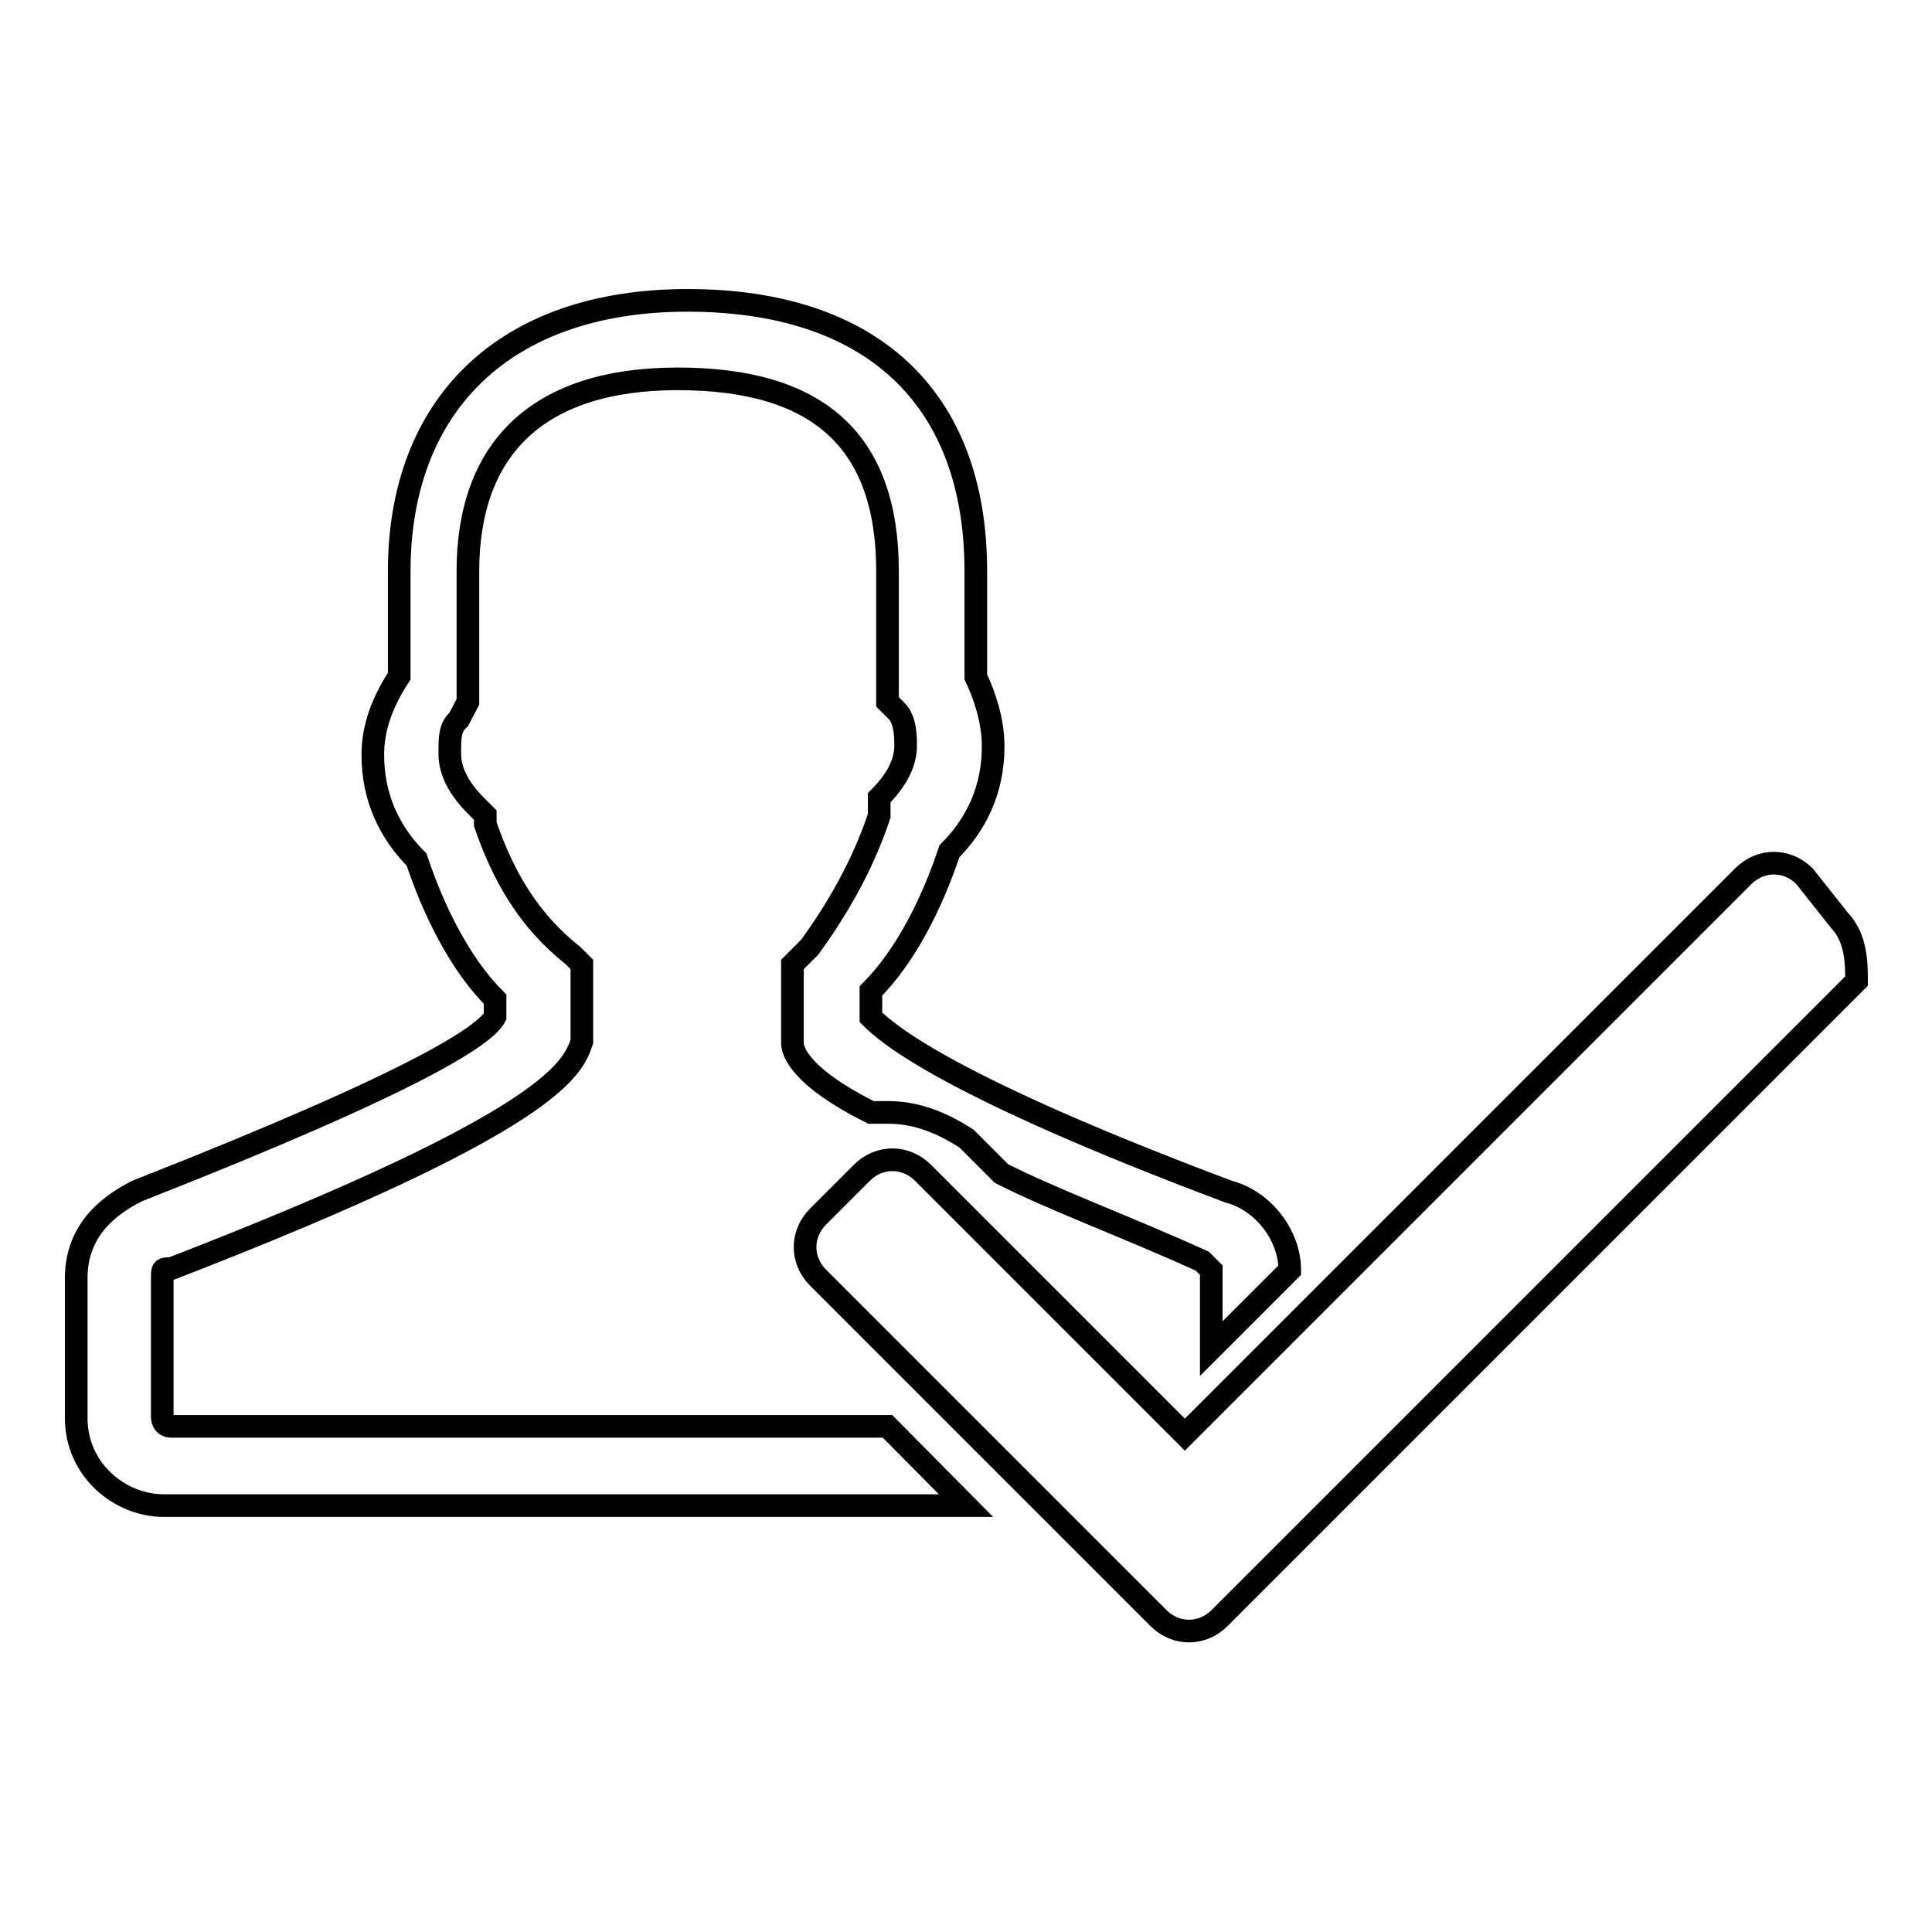<?xml version="1.0" encoding="utf-8"?>
<!-- Svg Vector Icons : http://www.onlinewebfonts.com/icon -->
<!DOCTYPE svg PUBLIC "-//W3C//DTD SVG 1.1//EN" "http://www.w3.org/Graphics/SVG/1.1/DTD/svg11.dtd">
<svg version="1.1" xmlns="http://www.w3.org/2000/svg" xmlns:xlink="http://www.w3.org/1999/xlink" x="0px" y="0px" viewBox="0 0 256 256" enable-background="new 0 0 256 256" xml:space="preserve">
<g><g><path stroke-width="3" fill-opacity="0" stroke="#000000"  d="M117.6,189H22.7c-1.2,0-1.2-1.2-1.2-1.2v-18.5c0-1.2,0-1.2,1.2-1.2c50.9-19.7,53.2-26.6,54.4-30.1V137v-9.2l-1.2-1.2c-5.8-4.6-9.2-10.4-11.6-17.4v-1.2l-1.2-1.2c-2.3-2.3-3.5-4.6-3.5-6.9c0-2.3,0-3.5,1.2-4.6l1.2-2.3V75.7c0-16.2,9.2-25.5,27.8-25.5c18.5,0,27.8,8.1,27.8,25.5V93l1.2,1.2c1.2,1.2,1.2,3.5,1.2,4.6c0,2.3-1.2,4.6-3.5,6.9v1.2v1.2c-2.3,6.9-5.8,12.7-9.2,17.4l-2.3,2.3v9.2v1.2c0,1.2,1.2,4.6,10.4,9.2c1.2,0,1.2,0,2.3,0c3.5,0,6.9,1.2,10.4,3.5l4.6,4.6c6.9,3.5,16.2,6.9,26.6,11.6l1.2,1.2v10.4l10.4-10.4c0-4.6-3.5-9.2-8.1-10.4c-37-13.9-45.1-20.8-47.4-23.1v-3.5c4.6-4.6,8.1-11.6,10.4-18.5c3.5-3.5,5.8-8.1,5.8-13.9c0-3.5-1.2-6.9-2.3-9.2V75.7c0-23.1-13.9-35.9-38.2-35.9c-24.3,0-38.2,13.9-38.2,35.9v13.9c-2.3,3.5-3.5,6.9-3.5,10.4c0,5.8,2.3,10.4,5.8,13.9c2.3,6.9,5.8,13.9,10.4,18.5v2.3c-1.2,2.3-9.2,8.1-47.4,23.1c-4.6,2.3-8.1,5.8-8.1,11.6v18.5c0,6.9,5.8,11.6,11.6,11.6H128L117.6,189z"/><path stroke-width="3" fill-opacity="0" stroke="#000000"  d="M243.7,121.9l-4.6-5.8c-2.3-2.3-5.8-2.3-8.1,0l-74,74l-34.7-34.7c-2.3-2.3-5.8-2.3-8.1,0l-5.8,5.8c-2.3,2.3-2.3,5.8,0,8.1l39.3,39.3l5.8,5.8c2.3,2.3,5.8,2.3,8.1,0l5.8-5.8L246,130C246,127.7,246,124.3,243.7,121.9z"/></g></g>
</svg>